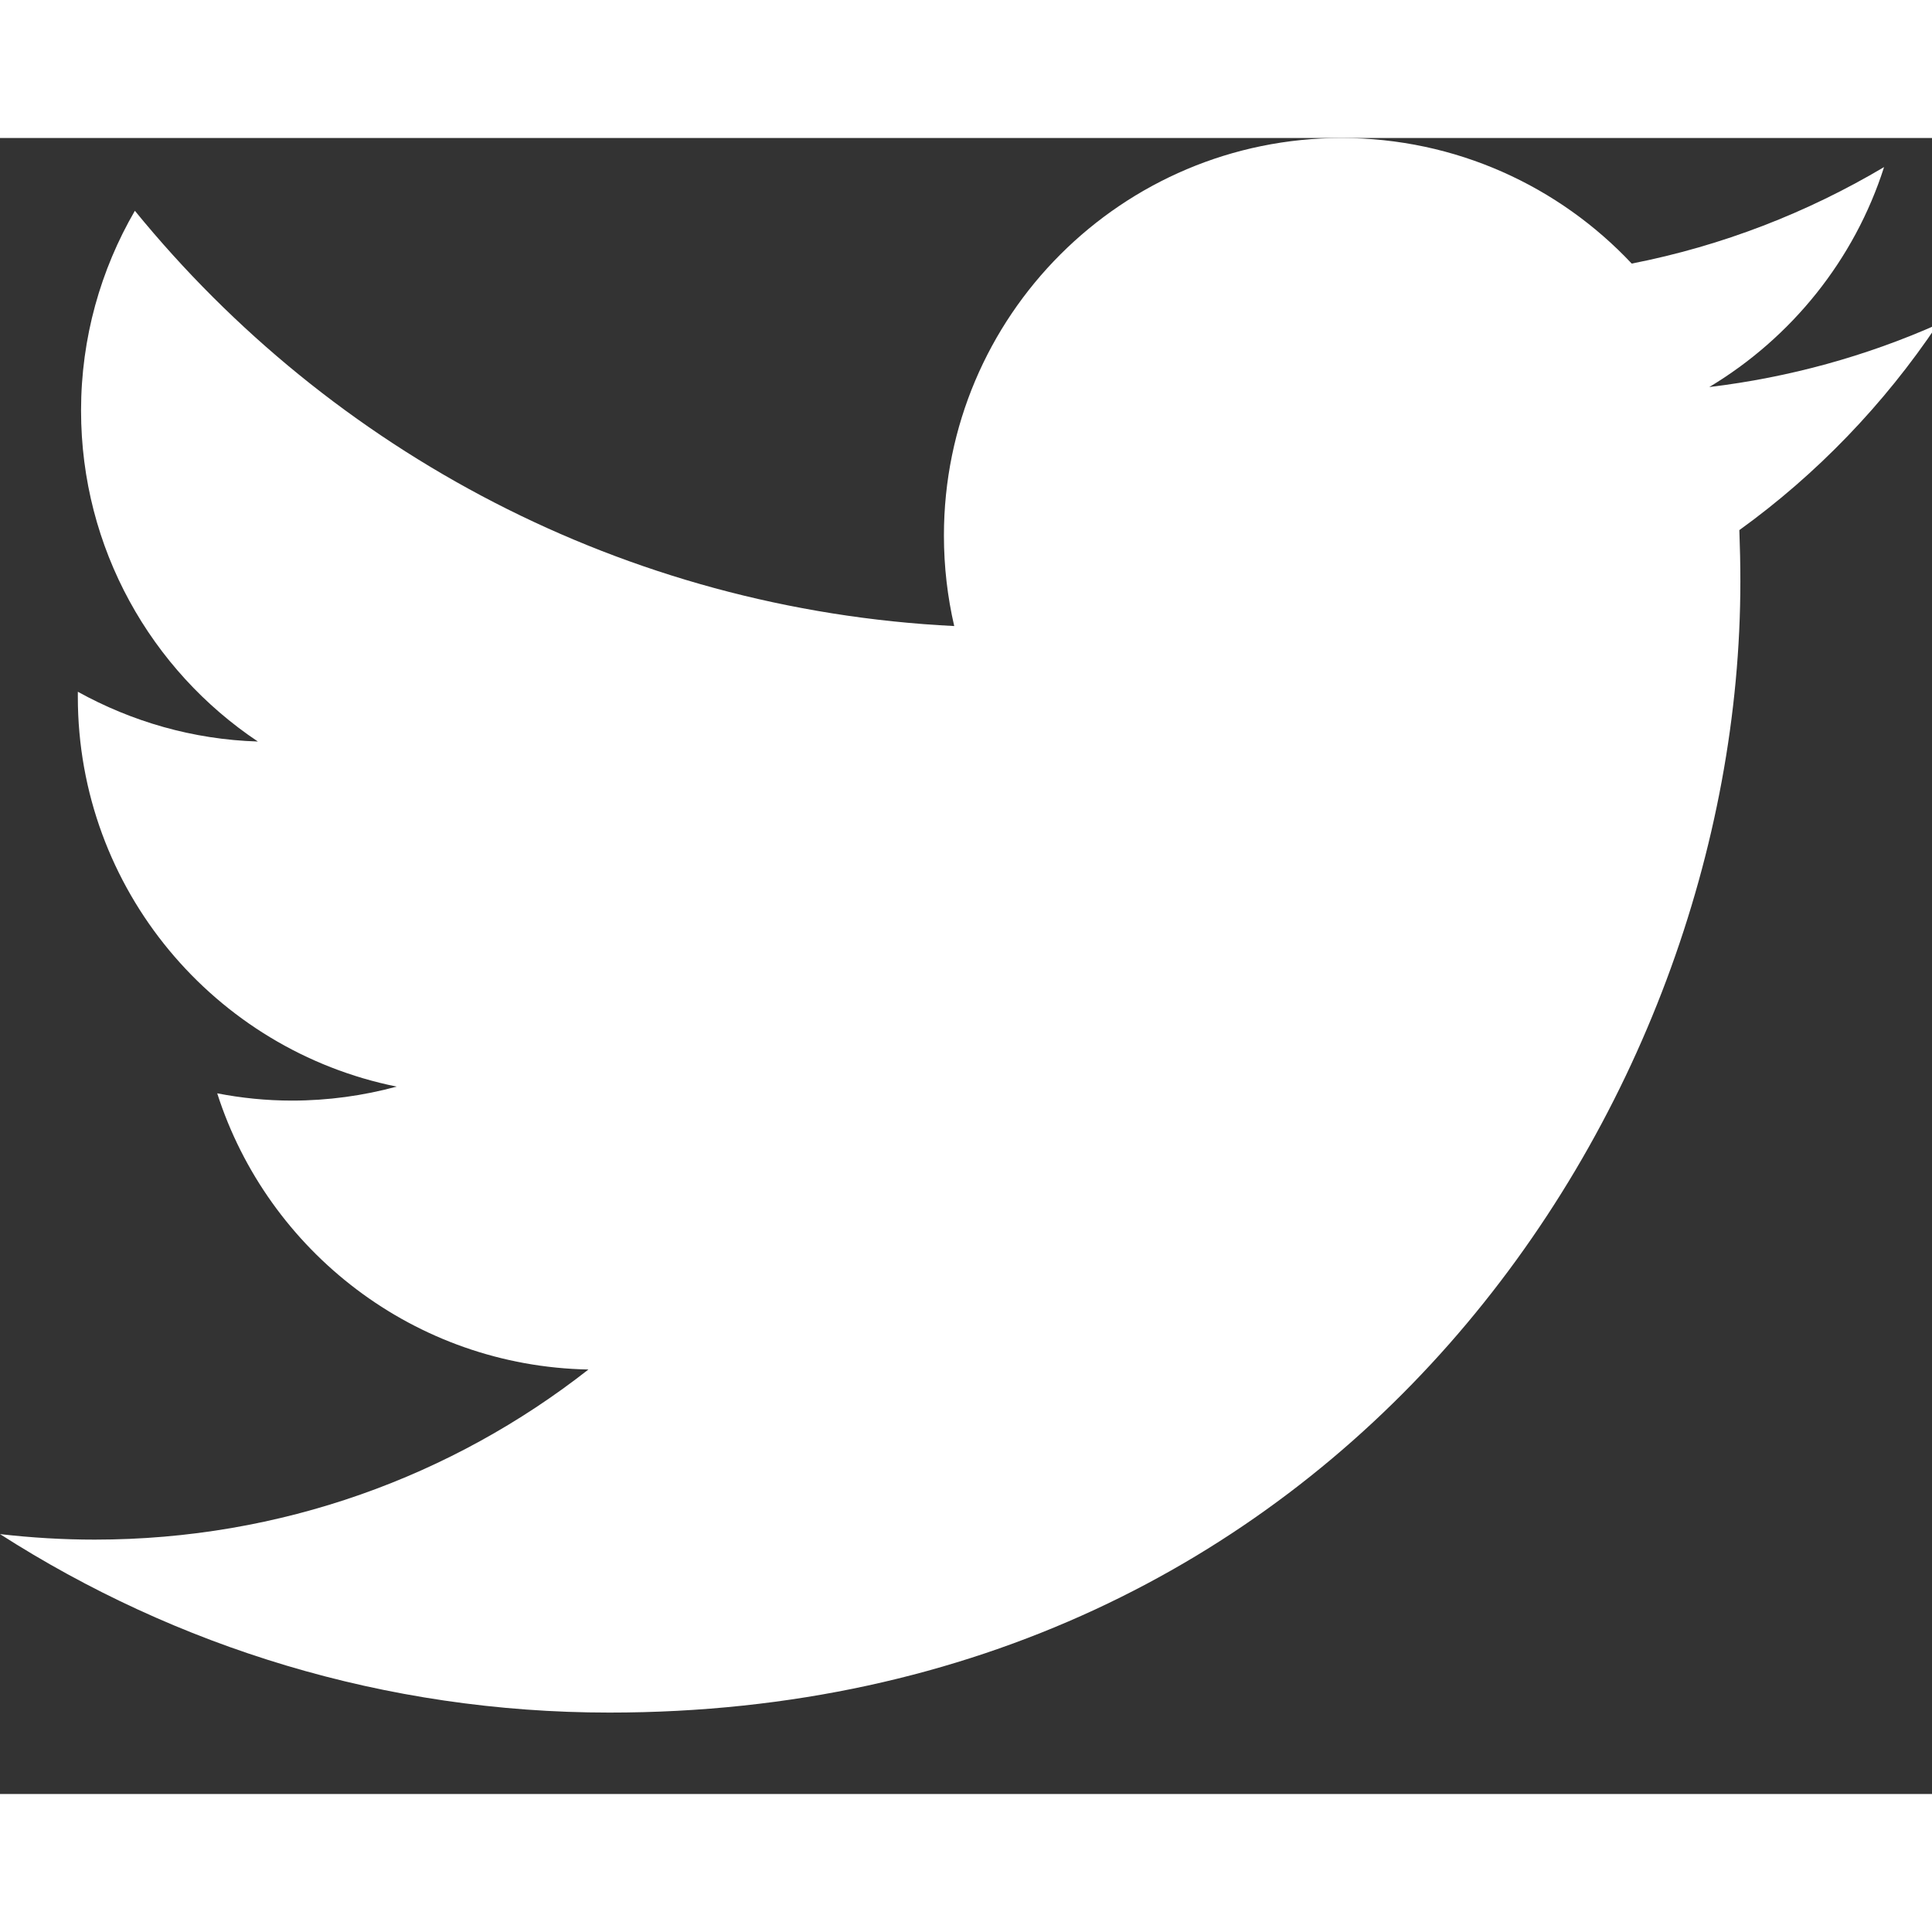 <?xml version="1.0" encoding="UTF-8"?>
<svg width="20px" height="20px" viewBox="0 0 21 18" version="1.1" xmlns="http://www.w3.org/2000/svg" xmlns:xlink="http://www.w3.org/1999/xlink">
    <rect x="0" y="0" width="21" height="18" fill="#333333" stroke="none"/>
    <!-- Generator: Sketch 59.1 (86144) - https://sketch.com -->
    <title>Fill 1</title>
    <desc>Created with Sketch.</desc>
    <g id="Home" stroke="none" stroke-width="1" fill="none" fill-rule="evenodd">
        <g id="Desktop-HD002" transform="translate(-132, -6016)" fill="#FFFFFF">
            <g id="Group-6" transform="translate(77, 5910)">
                <path d="M76.061,108.026 C75.286,108.37 74.453,108.602 73.579,108.707 C74.471,108.172 75.157,107.325 75.479,106.316 C74.645,106.811 73.721,107.172 72.736,107.365 C71.947,106.525 70.824,106 69.582,106 C67.195,106 65.26,107.935 65.26,110.321 C65.26,110.66 65.299,110.989 65.372,111.305 C61.781,111.126 58.598,109.406 56.466,106.791 C56.095,107.43 55.881,108.172 55.881,108.963 C55.881,110.462 56.644,111.786 57.803,112.56 C57.095,112.538 56.429,112.342 55.846,112.019 L55.846,112.074 C55.846,114.167 57.336,115.913 59.312,116.311 C58.95,116.409 58.567,116.463 58.173,116.463 C57.895,116.463 57.624,116.435 57.361,116.384 C57.911,118.101 59.506,119.35 61.396,119.386 C59.918,120.545 58.056,121.235 56.03,121.235 C55.682,121.235 55.338,121.214 55,121.175 C56.912,122.4 59.184,123.115 61.624,123.115 C69.572,123.115 73.917,116.532 73.917,110.822 C73.917,110.635 73.913,110.449 73.906,110.262 C74.749,109.654 75.48,108.893 76.061,108.026" id="Fill-1"></path>
            </g>
        </g>
    </g>
</svg>